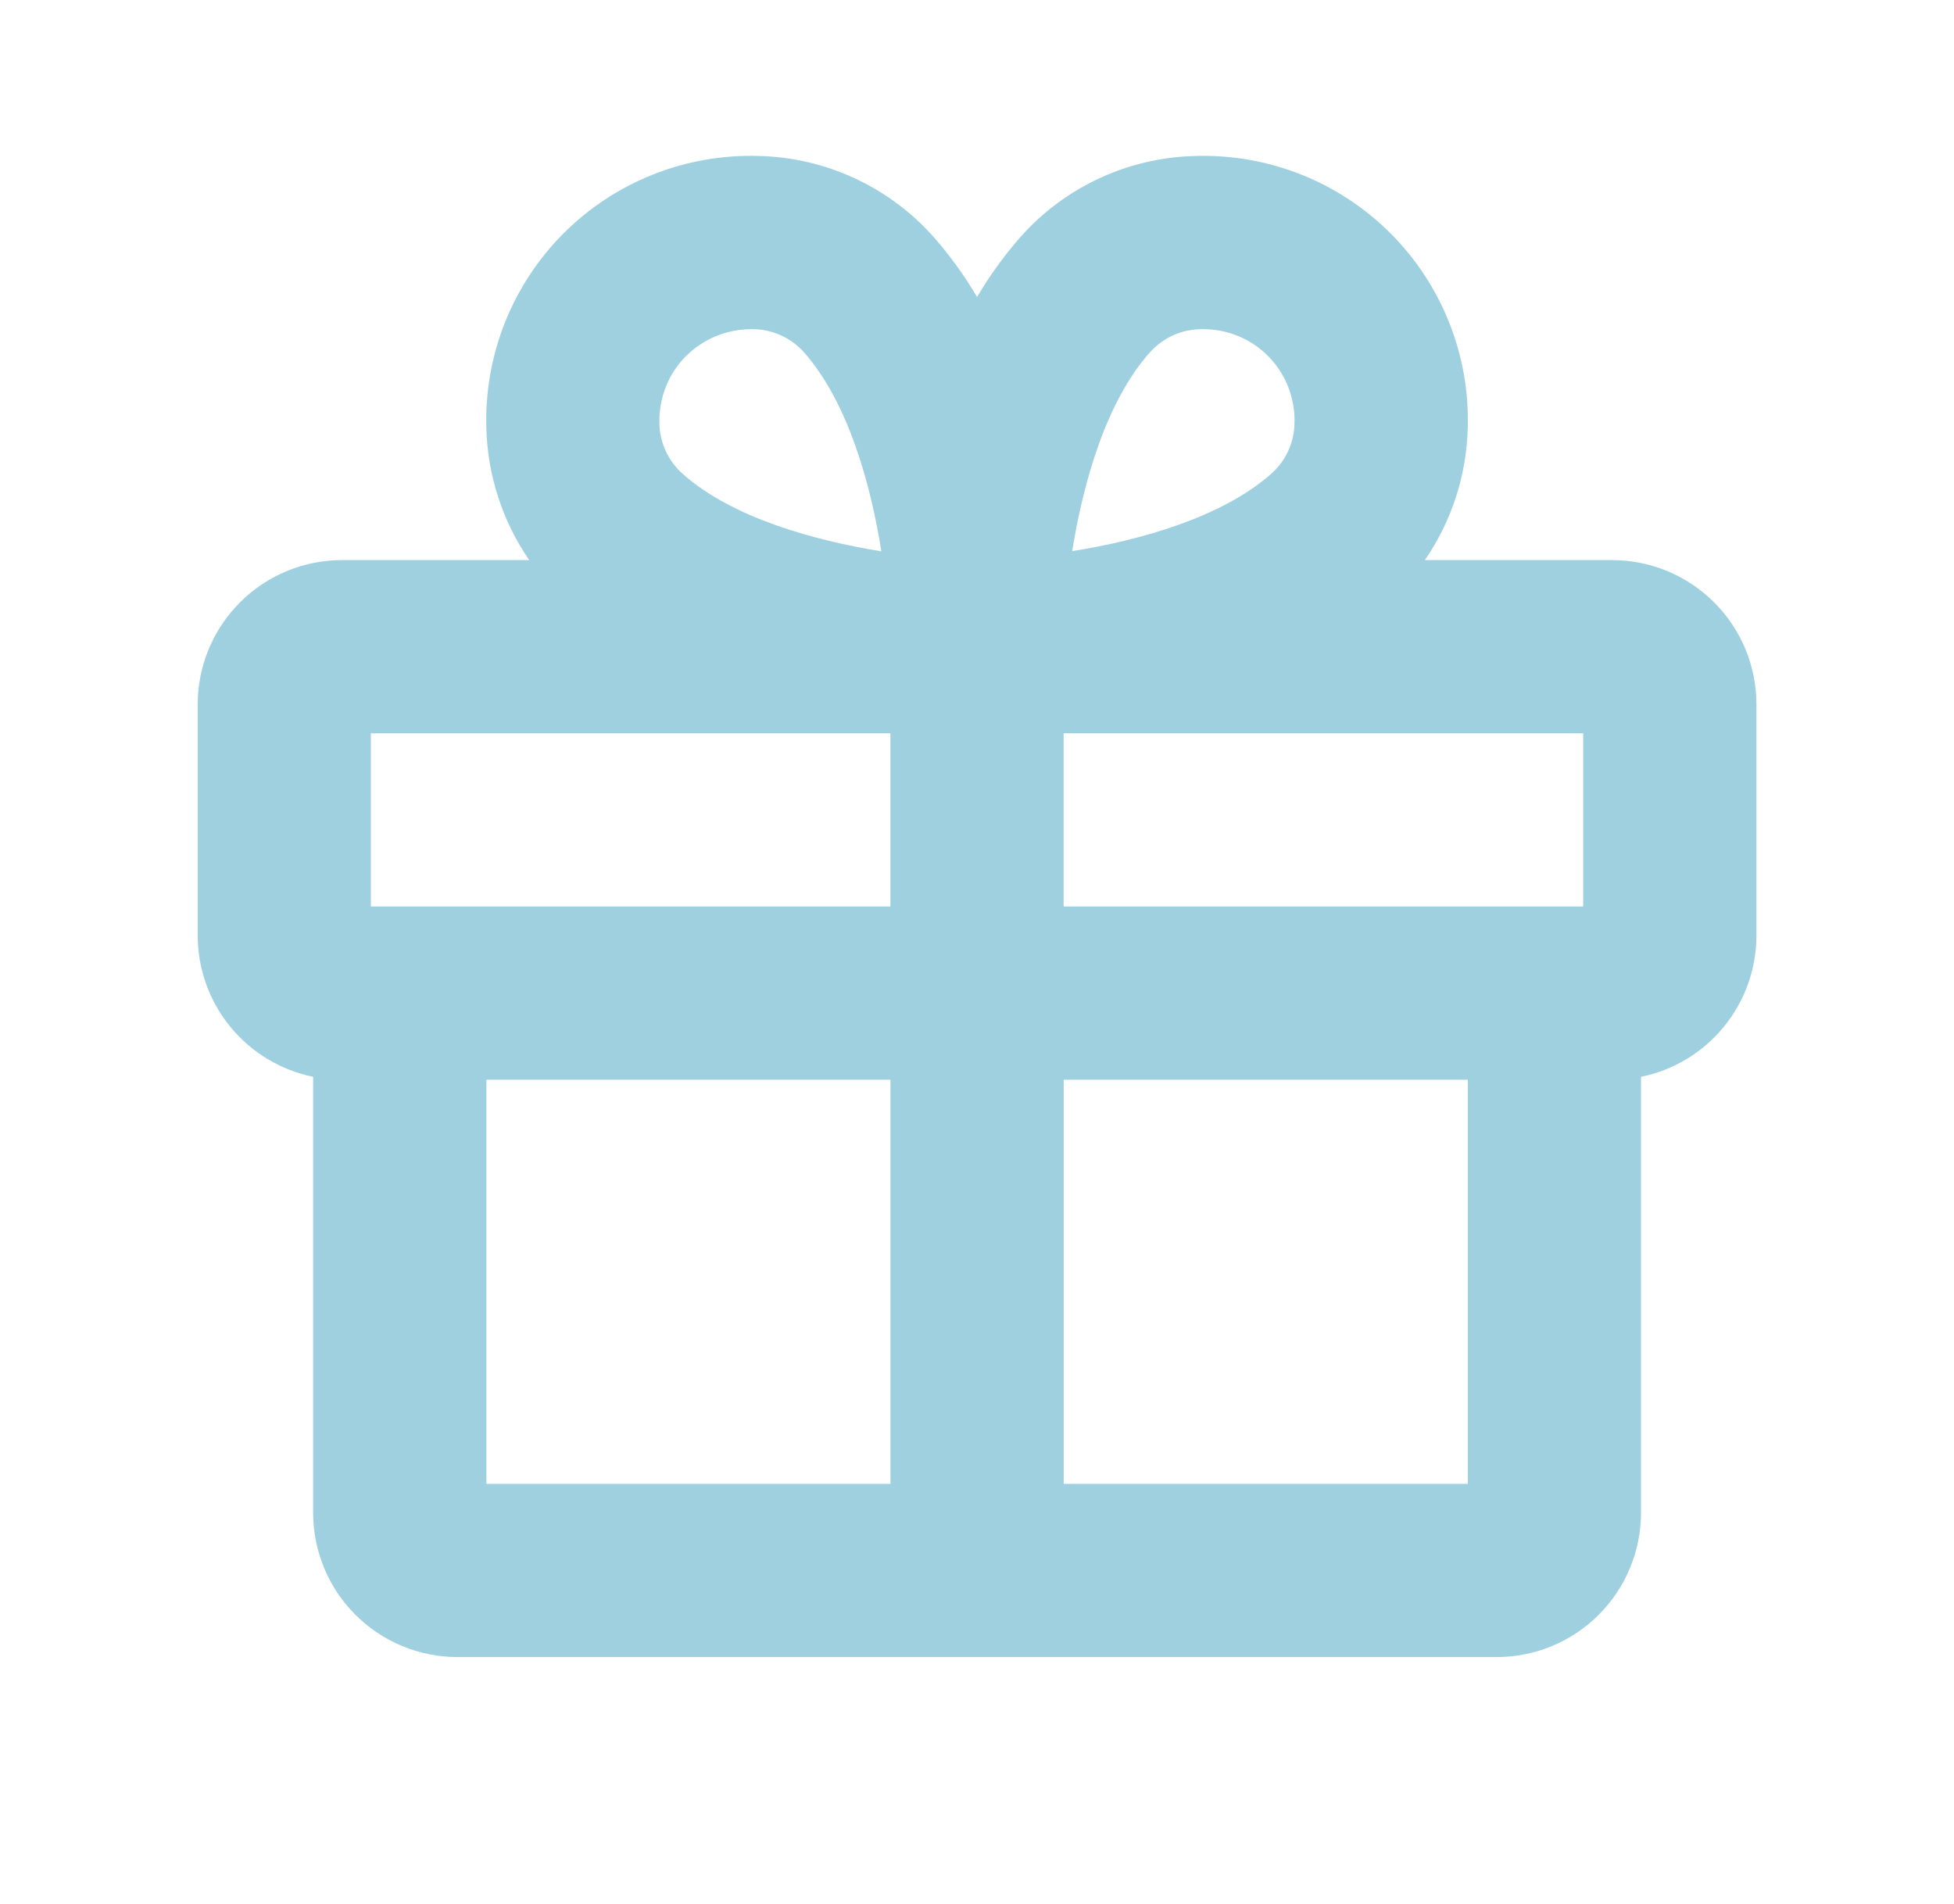 <svg fill="none" height="38" viewBox="0 0 39 38" width="39" xmlns="http://www.w3.org/2000/svg"><path d="m32.175 11.179h-3.736c.535-.778.832-1.694.856-2.637.021-.719-.104-1.434-.37-2.102-.265-.668-.664-1.275-1.173-1.784-.508-.508-1.115-.907-1.784-1.173-.668-.265-1.384-.391-2.102-.37-.664.014-1.317.165-1.92.444-.603.279-1.141.679-1.581 1.176-.325.371-.614.771-.864 1.195-.25-.425-.539-.825-.864-1.195-.44-.497-.979-.897-1.581-1.176-.603-.279-1.256-.43-1.92-.444-.719-.021-1.434.105-2.102.37-.668.265-1.275.664-1.784 1.173-.508.508-.907 1.115-1.173 1.784-.265.668-.391 1.384-.37 2.102.024.943.321 1.86.856 2.637h-3.736c-.764 0-1.497.303-2.037.844-.54.54-.844 1.273-.844 2.037v4.609c-0.0.664.229 1.308.649 1.822s1.005.868 1.655 1.001v8.7c0 .764.303 1.497.844 2.037.54.54 1.273.844 2.037.844h20.741c.764 0 1.497-.303 2.037-.844.54-.54.844-1.273.844-2.037v-8.7c.651-.133 1.236-.486 1.655-1.001.42-.514.649-1.158.649-1.822v-4.609c0-.764-.303-1.497-.844-2.037-.54-.54-1.273-.844-2.037-.844zm-.576 6.914h-10.37v-3.457h10.37zm-8.642-11.066c.128-.142.283-.255.456-.334.173-.079.361-.12.552-.123h.05c.244-.001.485.048.71.142.225.094.428.233.598.408.17.175.303.382.391.609s.13.47.123.713c-.002.19-.044.378-.123.552-.079.174-.192.329-.334.456-.994.881-2.629 1.334-3.98 1.55.216-1.345.668-2.98 1.556-3.974zm-9.261.076c.342-.338.802-.529 1.283-.533h.056c.19.002.378.044.552.123.173.079.329.192.456.334.881.994 1.334 2.627 1.548 3.977-1.34-.217-2.989-.67-3.973-1.553-.141-.127-.255-.283-.334-.456-.079-.174-.12-.361-.123-.552-.006-.248.038-.494.129-.724s.229-.44.404-.615zm-6.294 7.533h10.37v3.457h-10.37zm2.305 6.914h8.066v8.066h-8.066zm11.523 8.066v-8.066h8.066v8.066z" fill="#9ed0e0"/></svg>